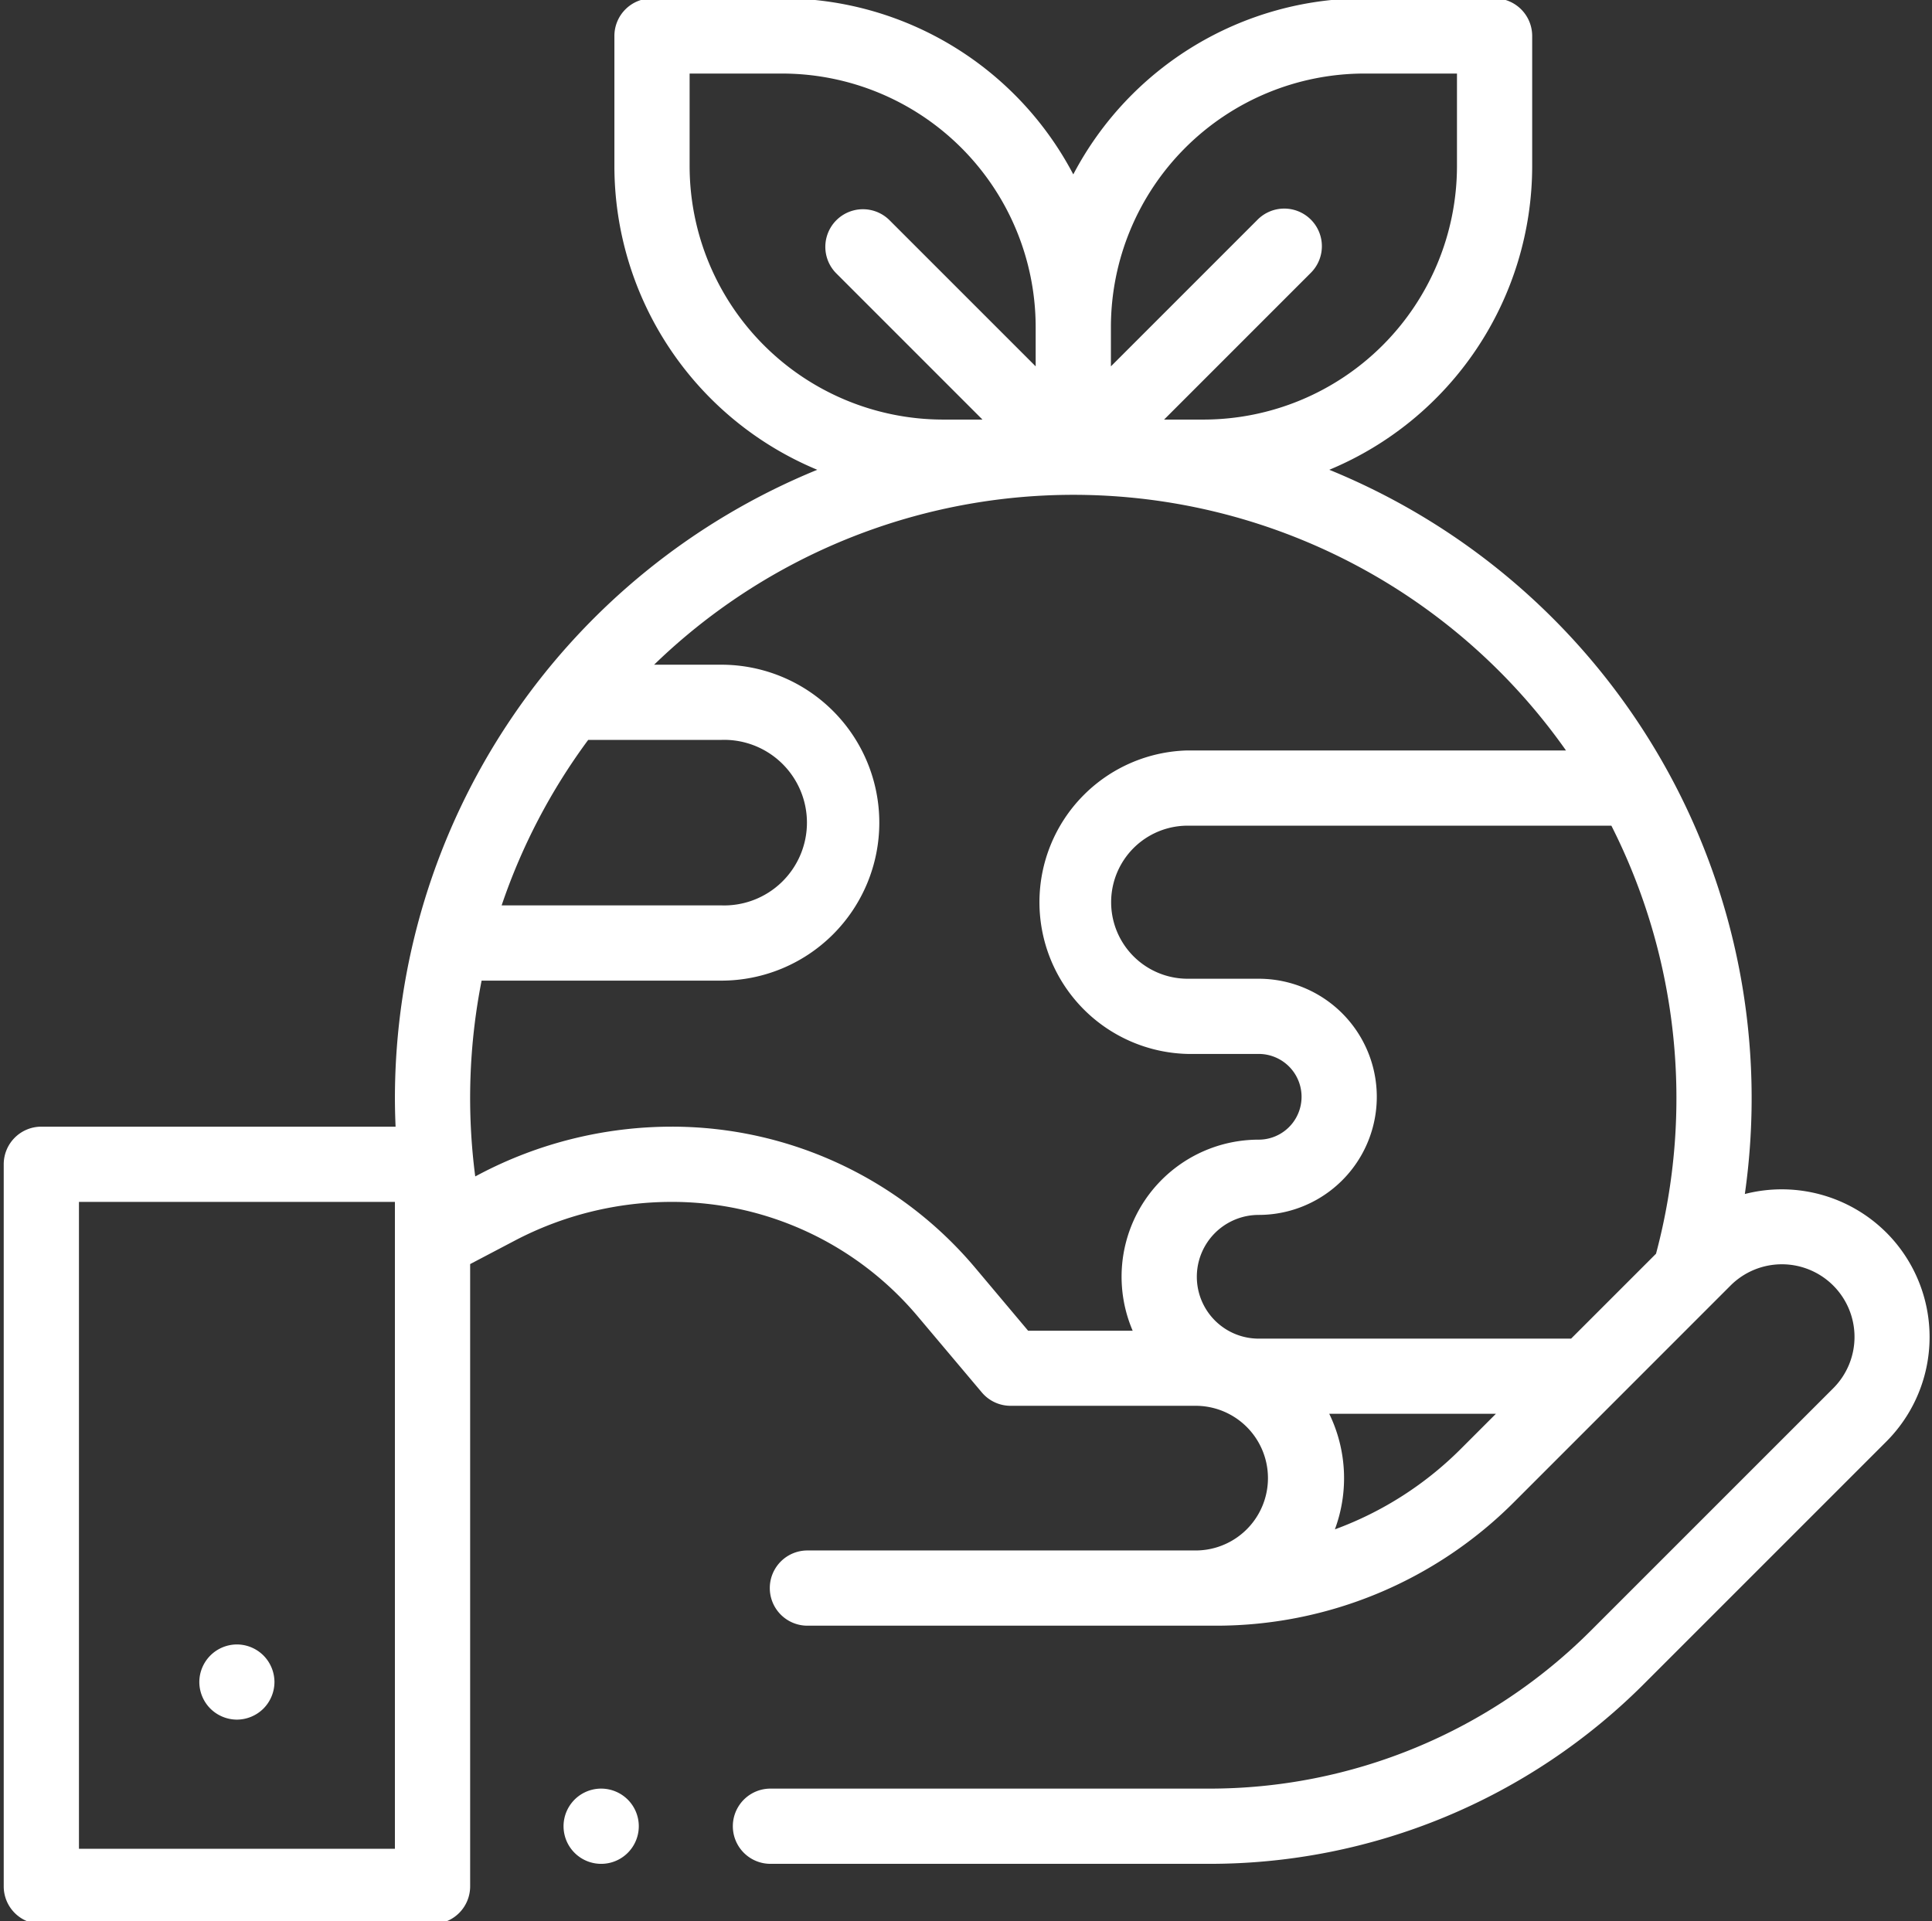 <svg xmlns="http://www.w3.org/2000/svg" xmlns:xlink="http://www.w3.org/1999/xlink" width="182" height="181" viewBox="0 0 182 181">
  <rect x="0" y="0" width="182" height="181" fill="#333333" stroke="none"/>
  <defs>
    <clipPath id="clip-path">
      <rect id="Rectangle_55" data-name="Rectangle 55" width="182" height="181" transform="translate(-0.351 0.157)" fill="#ffffff"/>
    </clipPath>
  </defs>
  <g id="Group_97" data-name="Group 97" transform="translate(0.351 -0.157)">
    <path id="Path_71" data-name="Path 71" d="M71.172,375.528a3.544,3.544,0,1,0,2.506,1.039,3.556,3.556,0,0,0-2.506-1.039Zm0,0" transform="translate(-14.89 -206.863)" fill="#ffffff"/>
    <g id="Group_56" data-name="Group 56" transform="translate(0 0)">
      <g id="Group_55" data-name="Group 55" transform="translate(0 0)" clip-path="url(#clip-path)">
        <path id="Path_72" data-name="Path 72" d="M-1.457,346.782a3.553,3.553,0,0,0-2.5,1.037A3.56,3.56,0,0,0-5,350.325a3.563,3.563,0,0,0,1.039,2.5,3.571,3.571,0,0,0,2.5,1.039,3.571,3.571,0,0,0,2.5-1.039,3.57,3.57,0,0,0,1.039-2.5,3.567,3.567,0,0,0-1.039-2.506,3.553,3.553,0,0,0-2.5-1.037Zm0,0" transform="translate(23.426 -191.698)" fill="#ffffff"/>
        <path id="Path_73" data-name="Path 73" d="M133.295,134.757a13.946,13.946,0,0,0-13.277-3.582A63.94,63.94,0,0,0,80.873,62.944a31.008,31.008,0,0,0,19.112-28.6V22.071a3.544,3.544,0,0,0-3.543-3.543H84.167A30.985,30.985,0,0,0,56.756,35.115,30.989,30.989,0,0,0,29.342,18.528H17.07a3.543,3.543,0,0,0-3.543,3.543V34.344a31,31,0,0,0,19.112,28.6A64,64,0,0,0-7.149,122.119c0,.9.024,1.809.063,2.711H-40.457A3.544,3.544,0,0,0-44,128.373v68.033a3.544,3.544,0,0,0,3.543,3.543H-3.605a3.544,3.544,0,0,0,3.543-3.543v-58.63l4.2-2.207a31.844,31.844,0,0,1,14.779-3.652A30.255,30.255,0,0,1,42.1,142.7l6.04,7.168a3.542,3.542,0,0,0,2.71,1.26H68.362a6.815,6.815,0,0,1,0,13.629H31.71a3.543,3.543,0,1,0,0,7.087H70.1A39.629,39.629,0,0,0,98.315,160.16l20.339-20.345a6.842,6.842,0,1,1,9.676,9.676L105.6,172.221a50.779,50.779,0,0,1-36.144,14.972H28.228a3.543,3.543,0,1,0,0,7.087H69.455a57.83,57.83,0,0,0,41.157-17.047L133.343,154.5a13.93,13.93,0,0,0-.048-19.745ZM84.169,25.615H92.9v8.729a23.9,23.9,0,0,1-23.87,23.87H65.31L79.1,44.421a3.544,3.544,0,1,0-5.01-5.013L60.3,53.2V49.484a23.9,23.9,0,0,1,23.87-23.87ZM20.613,34.344V25.615h8.729a23.9,23.9,0,0,1,23.87,23.87V53.2l-13.8-13.8a3.544,3.544,0,0,0-5.01,5.013L48.2,58.214H44.483a23.9,23.9,0,0,1-23.87-23.87ZM11.059,88.392H23.6a7.8,7.8,0,1,1,0,15.591H2.905a56.794,56.794,0,0,1,8.154-15.591ZM-36.913,192.863V131.916H-7.149v60.946Zm84.438-54.725A37.332,37.332,0,0,0,18.914,124.83,38.965,38.965,0,0,0,.833,129.3l-.415.218a57.083,57.083,0,0,1,.6-18.446H23.6a14.882,14.882,0,1,0,0-29.764H17.269a56.743,56.743,0,0,1,85.9,8.078H67.53a14.3,14.3,0,0,0,0,28.592h6.692a4.038,4.038,0,1,1,0,8.076,12.912,12.912,0,0,0-11.872,18H52.5ZM93.3,155.15a32.663,32.663,0,0,1-11.9,7.618,13.885,13.885,0,0,0-.532-10.887h15.7ZM111.651,136.8l-8,8H74.222a5.828,5.828,0,0,1,0-11.656,11.125,11.125,0,0,0,0-22.25h-6.69a7.21,7.21,0,0,1,0-14.421h39.913a56.826,56.826,0,0,1,4.206,40.328Zm0,0" transform="translate(44 -18.528)" fill="#ffffff"/>
      </g>
    </g>
  </g>
</svg>
